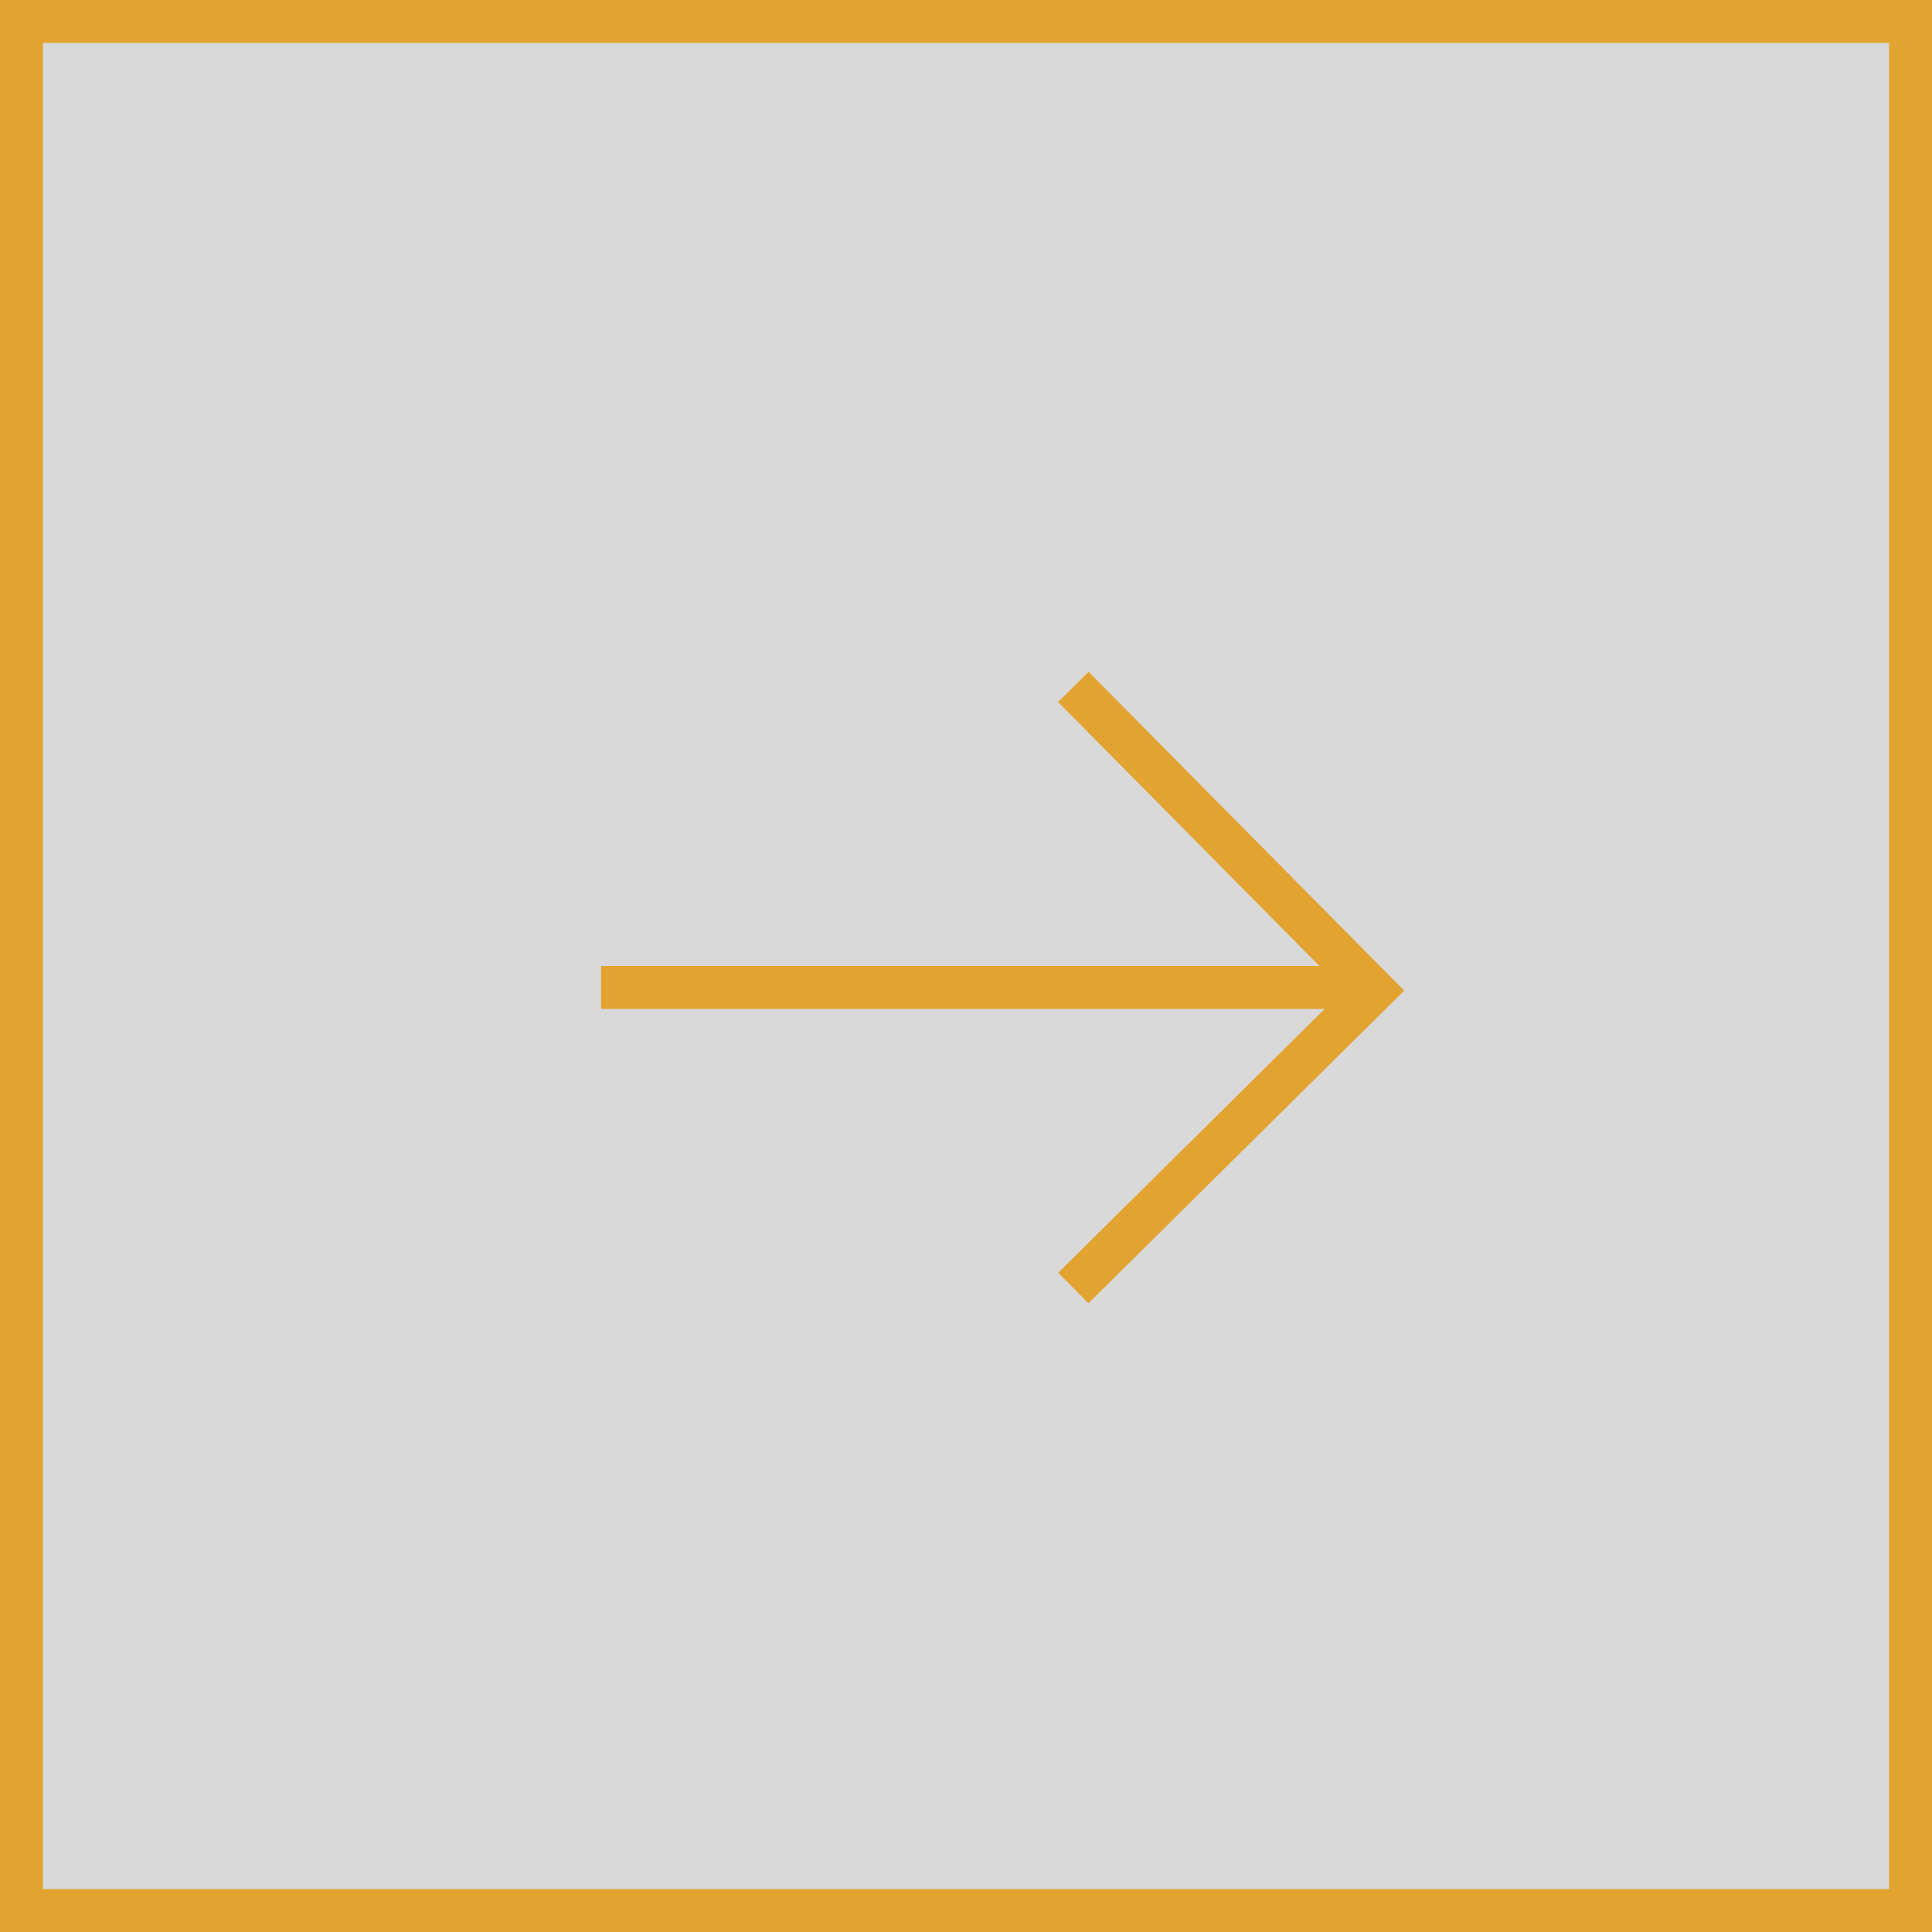 <?xml version="1.0" encoding="UTF-8"?>
<svg width="45px" height="45px" viewBox="0 0 45 45" version="1.1" xmlns="http://www.w3.org/2000/svg" xmlns:xlink="http://www.w3.org/1999/xlink">
    <!-- Generator: Sketch 50 (54983) - http://www.bohemiancoding.com/sketch -->
    <title>right</title>
    <desc>Created with Sketch.</desc>
    <defs></defs>
    <g id="Page-1" stroke="none" stroke-width="1" fill="none" fill-rule="evenodd">
        <g id="Salt-Story-Video-Desktop" transform="translate(-56, -490)" stroke="#E2A330">
            <g id="video">
                <g id="Group" transform="translate(56, 192)">
                    <g id="right" transform="translate(0, 298)">
                        <rect id="Rectangle-13" fill-opacity="0.15" fill="#000000" x="0.5" y="0.5" width="44" height="44"></rect>
                        <g id="Group-18" transform="translate(14, 16)">
                            <path d="M0,7 L17.873,7" id="Path-7"></path>
                            <polyline id="Path-6" points="11 0 18 7.07 11 14"></polyline>
                        </g>
                    </g>
                </g>
            </g>
        </g>
    </g>
</svg>